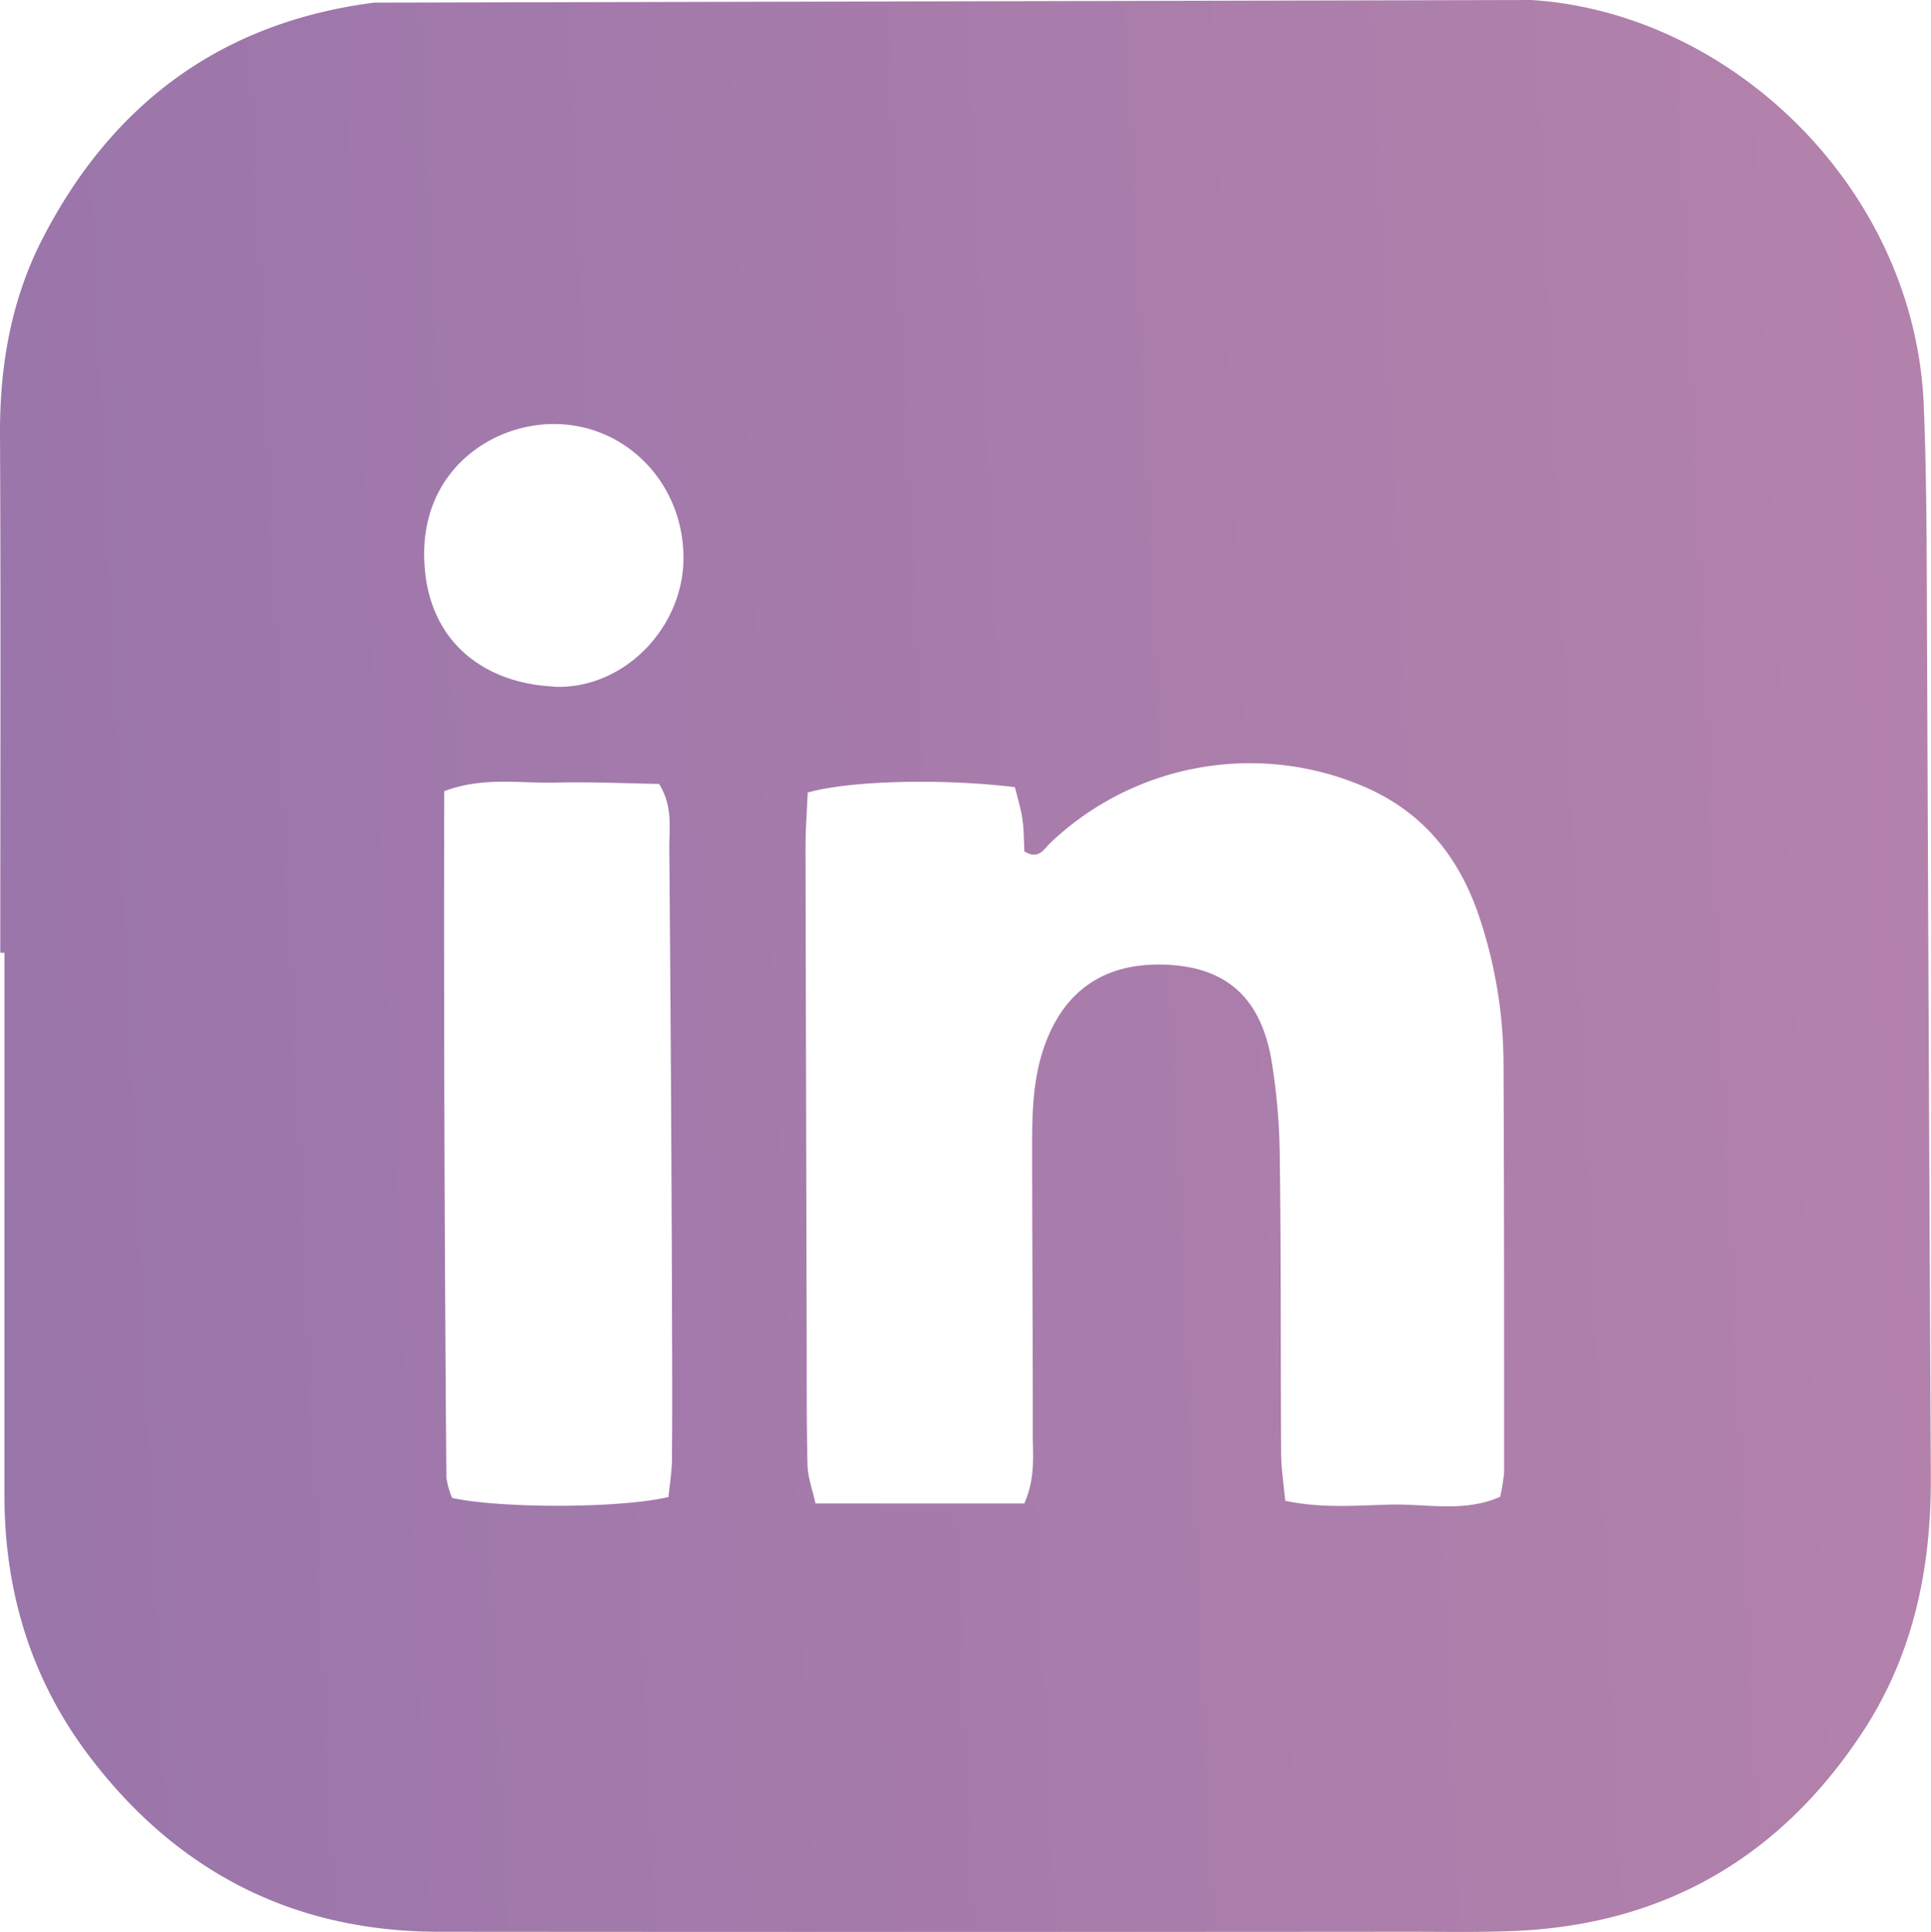 <svg xmlns="http://www.w3.org/2000/svg" xmlns:xlink="http://www.w3.org/1999/xlink" viewBox="0 0 335.96 336.09"><defs><style>.cls-1 { fill: url(#linear-gradient); }</style><linearGradient id="linear-gradient" x1="-3281.13" y1="325.37" x2="1782.76" y2="94.36" gradientUnits="userSpaceOnUse"><stop offset="0" stop-color="#1f2052"/><stop offset=".27" stop-color="#5b69b1"/><stop offset=".55" stop-color="#7664a8"/><stop offset=".81" stop-color="#d793ae"/><stop offset=".93" stop-color="#fcd0bf"/><stop offset=".99" stop-color="#f2dcd8"/></linearGradient></defs><g id="Layer_2" data-name="Layer 2"><g id="Layer_1-2" data-name="Layer 1"><path class="cls-1" d="M335.28 113.21c-.08-14.17.0-28.35-.57-42.5C333.28 32.93 301.29 2.21 266.43.0L65.11.46C38.7 3.84 19.6 17.87 7.45 41.42 1.92 52.13-.06 63.63.0 75.66c.15 30 .05 60.06.05 90.09H.77q0 47.07.0 94.14C.73 277 5.53 292.61 16 306.12 31.12 325.75 51.21 336 76.18 336.05q84.51.07 169 0c6.07.0 12.15.12 18.22-.13 26.18-1.08 46.4-12.87 60.7-34.67 8.79-13.39 11.91-28.44 11.83-44.32Q335.57 185.08 335.28 113.21zm-219 147.22c-8.51 2-29.22 2-37.62.15a14 14 0 01-1-3.59c-.31-39.7-.46-79.4-.37-119.35 6.74-2.56 13.14-1.34 19.38-1.5 6-.15 12 .13 18 .23 2.43 3.91 1.75 7.69 1.78 11.28q.31 37.89.46 75.79c0 9.77.1 19.54.0 29.31C117 255.37 116.54 258 116.31 260.43zm-19.93-141c-12-.55-22.28-7.75-22.55-22.56S85.12 74 95.84 73.77c12.69-.31 23 10 23.07 23.14C119 109.16 108.5 120 96.38 119.47zM261 260.38c-6.14 2.75-12.59 1.24-18.84 1.36-6 .12-12 .73-18.55-.66-.27-2.95-.7-5.54-.71-8.13-.11-16.88.0-33.75-.23-50.62a110.73 110.73.0 00-1.49-18.11c-1.92-10.64-7.75-15.73-17.58-16.36-10.93-.69-18.33 4.08-21.89 14.13-2.06 5.83-2.15 11.9-2.13 18 0 16.54.12 33.07.11 49.61.0 3.66.48 7.41-1.47 11.95H141.88c-.51-2.35-1.34-4.52-1.39-6.7-.19-7.76-.12-15.52-.15-23.29q-.1-42-.2-84c0-3.31.26-6.61.38-9.69 7.36-2.09 23.33-2.47 36.06-.94.41 1.69 1 3.56 1.29 5.47s.26 4 .36 5.72c2.48 1.48 3.32-.34 4.43-1.41A50.41 50.41.0 01238 137.14c9.52 4.31 15.55 11.69 19 21.3a81 81 0 014.59 26.81c.11 23.62.1 47.25.1 70.87A32.65 32.65.0 01261 260.38z"/></g></g></svg>